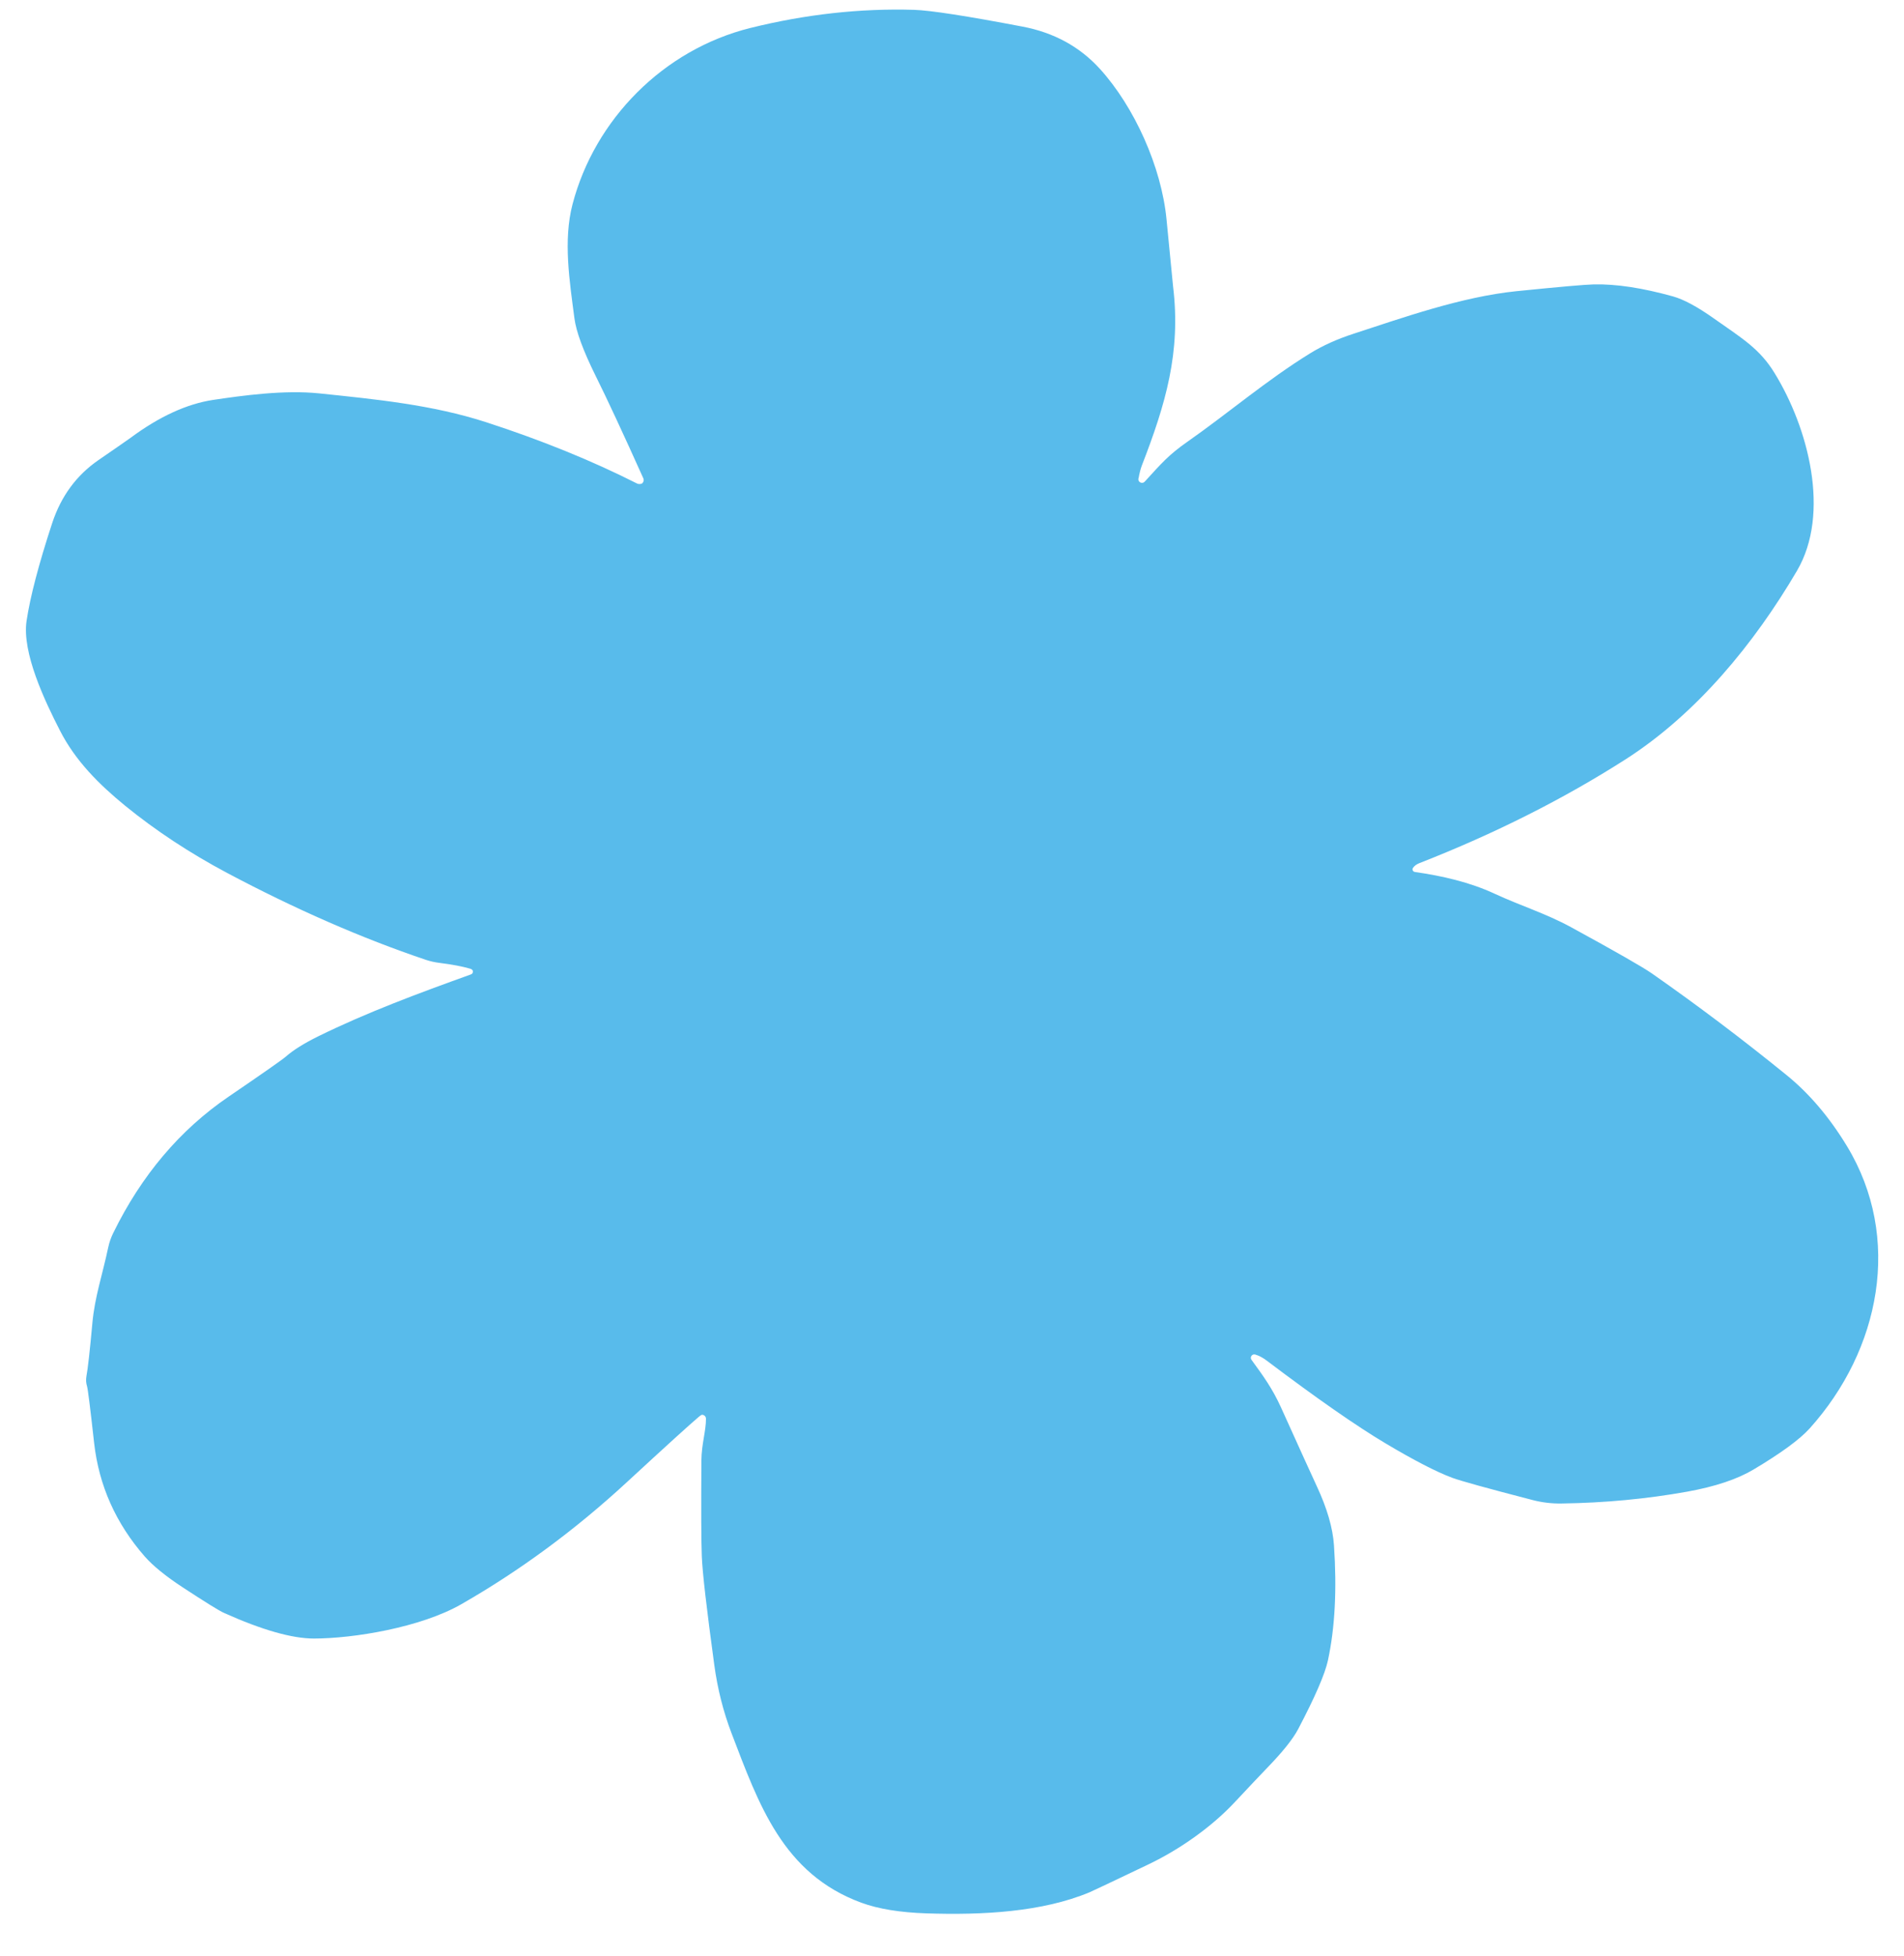 <?xml version="1.0" encoding="UTF-8"?>
<svg id="Calque_1" xmlns="http://www.w3.org/2000/svg" version="1.1" viewBox="0 0 37 38">
  <!-- Generator: Adobe Illustrator 29.8.1, SVG Export Plug-In . SVG Version: 2.1.1 Build 2)  -->
  <defs>
    <style>
      .st0 {
        fill: #58bbeb;
      }
    </style>
  </defs>
  <path class="st0" d="M22.122,9.3c-.003.015,0,.03.007.044.007.014.018.024.032.031.014.007.03.009.045.006s.029-.011.039-.022c.33-.361.465-.52.825-.772.788-.551,1.552-1.206,2.392-1.723.242-.149.524-.276.844-.38.95-.309,2.094-.717,3.163-.826.832-.084,1.333-.128,1.501-.132.433-.01.947.068,1.543.234.206.058.469.199.787.424.572.402.898.596,1.186,1.067.65,1.057,1.093,2.718.433,3.842-.827,1.409-1.947,2.777-3.335,3.665-1.204.769-2.538,1.441-4.003,2.014-.055.022-.096.052-.123.092-.005.007-.008.016-.009.024,0,.009,0,.017.005.025.004.008.009.015.016.02.007.005.015.008.024.01.531.076,1.066.198,1.549.422.504.234.989.381,1.481.648.881.481,1.408.783,1.58.904.895.626,1.764,1.282,2.608,1.968.444.359.836.82,1.177,1.381,1.086,1.788.648,3.966-.722,5.489-.193.214-.557.481-1.093.8-.316.188-.744.331-1.287.429-.784.141-1.599.218-2.444.23-.186.003-.372-.019-.552-.065-.888-.23-1.41-.375-1.569-.434-.311-.116-.742-.339-1.295-.668-.563-.335-1.335-.872-2.316-1.613-.073-.055-.146-.093-.217-.114-.014-.004-.028-.004-.041,0-.013.004-.025.013-.033.024-.008.011-.013.025-.013.039,0,.014.005.028.013.039.23.316.407.558.575.929.363.804.595,1.313.694,1.527.2.428.311.811.334,1.149.058.856.019,1.601-.117,2.234-.057.264-.249.709-.578,1.335-.101.192-.297.438-.588.739-.134.139-.353.37-.656.694-.432.46-1.043.9-1.67,1.199-.688.329-1.068.509-1.14.54-.922.385-2.081.446-3.17.41-.514-.017-.937-.086-1.266-.207-1.526-.561-1.993-1.912-2.523-3.295-.16-.42-.271-.86-.334-1.322-.149-1.094-.231-1.8-.243-2.119-.011-.269-.014-.886-.008-1.849.002-.325.09-.58.089-.819,0-.02-.008-.04-.022-.054-.014-.014-.034-.023-.054-.023-.01,0-.031.013-.061.038-.175.148-.641.571-1.396,1.268-1.009.932-2.083,1.723-3.221,2.375-.792.454-2.098.666-2.863.667-.425,0-1.008-.165-1.749-.498-.093-.041-.36-.207-.803-.497-.331-.217-.576-.417-.735-.597-.564-.644-.893-1.381-.986-2.21-.076-.685-.122-1.053-.138-1.101-.019-.061-.023-.126-.012-.19.028-.148.067-.493.116-1.035.046-.509.194-.932.308-1.471.021-.098.054-.194.099-.284.548-1.118,1.294-2,2.239-2.645.675-.46,1.046-.72,1.113-.779.145-.127.354-.258.629-.394.951-.467,1.942-.834,2.967-1.203.018-.007.029-.016.033-.027.017-.043.001-.071-.048-.085-.151-.044-.351-.082-.598-.113-.089-.011-.177-.031-.262-.059-1.249-.421-2.537-.985-3.863-1.689-.727-.387-1.387-.822-1.98-1.305-.509-.416-.967-.874-1.265-1.457-.301-.586-.741-1.518-.651-2.132.071-.474.238-1.11.5-1.908.172-.518.47-.924.896-1.218.356-.245.565-.39.627-.435.559-.414,1.094-.659,1.606-.736.567-.084,1.375-.197,2.061-.126,1.091.114,2.195.22,3.248.562,1.073.349,2.047.745,2.92,1.186.02.011.042.015.064.012.02-.002.032-.005.035-.007.016-.012.028-.029.033-.048.005-.019.003-.039-.005-.057-.394-.876-.703-1.541-.928-1.993-.239-.483-.376-.854-.41-1.113-.094-.72-.221-1.514-.037-2.217.431-1.648,1.766-3.006,3.458-3.426,1.073-.266,2.133-.383,3.178-.352.319.01,1.022.119,2.108.326.611.116,1.112.39,1.504.821.667.734,1.196,1.901,1.295,2.925.079.813.121,1.247.127,1.301.156,1.282-.146,2.291-.605,3.477-.026.068-.048.153-.066.257Z"/>
</svg>